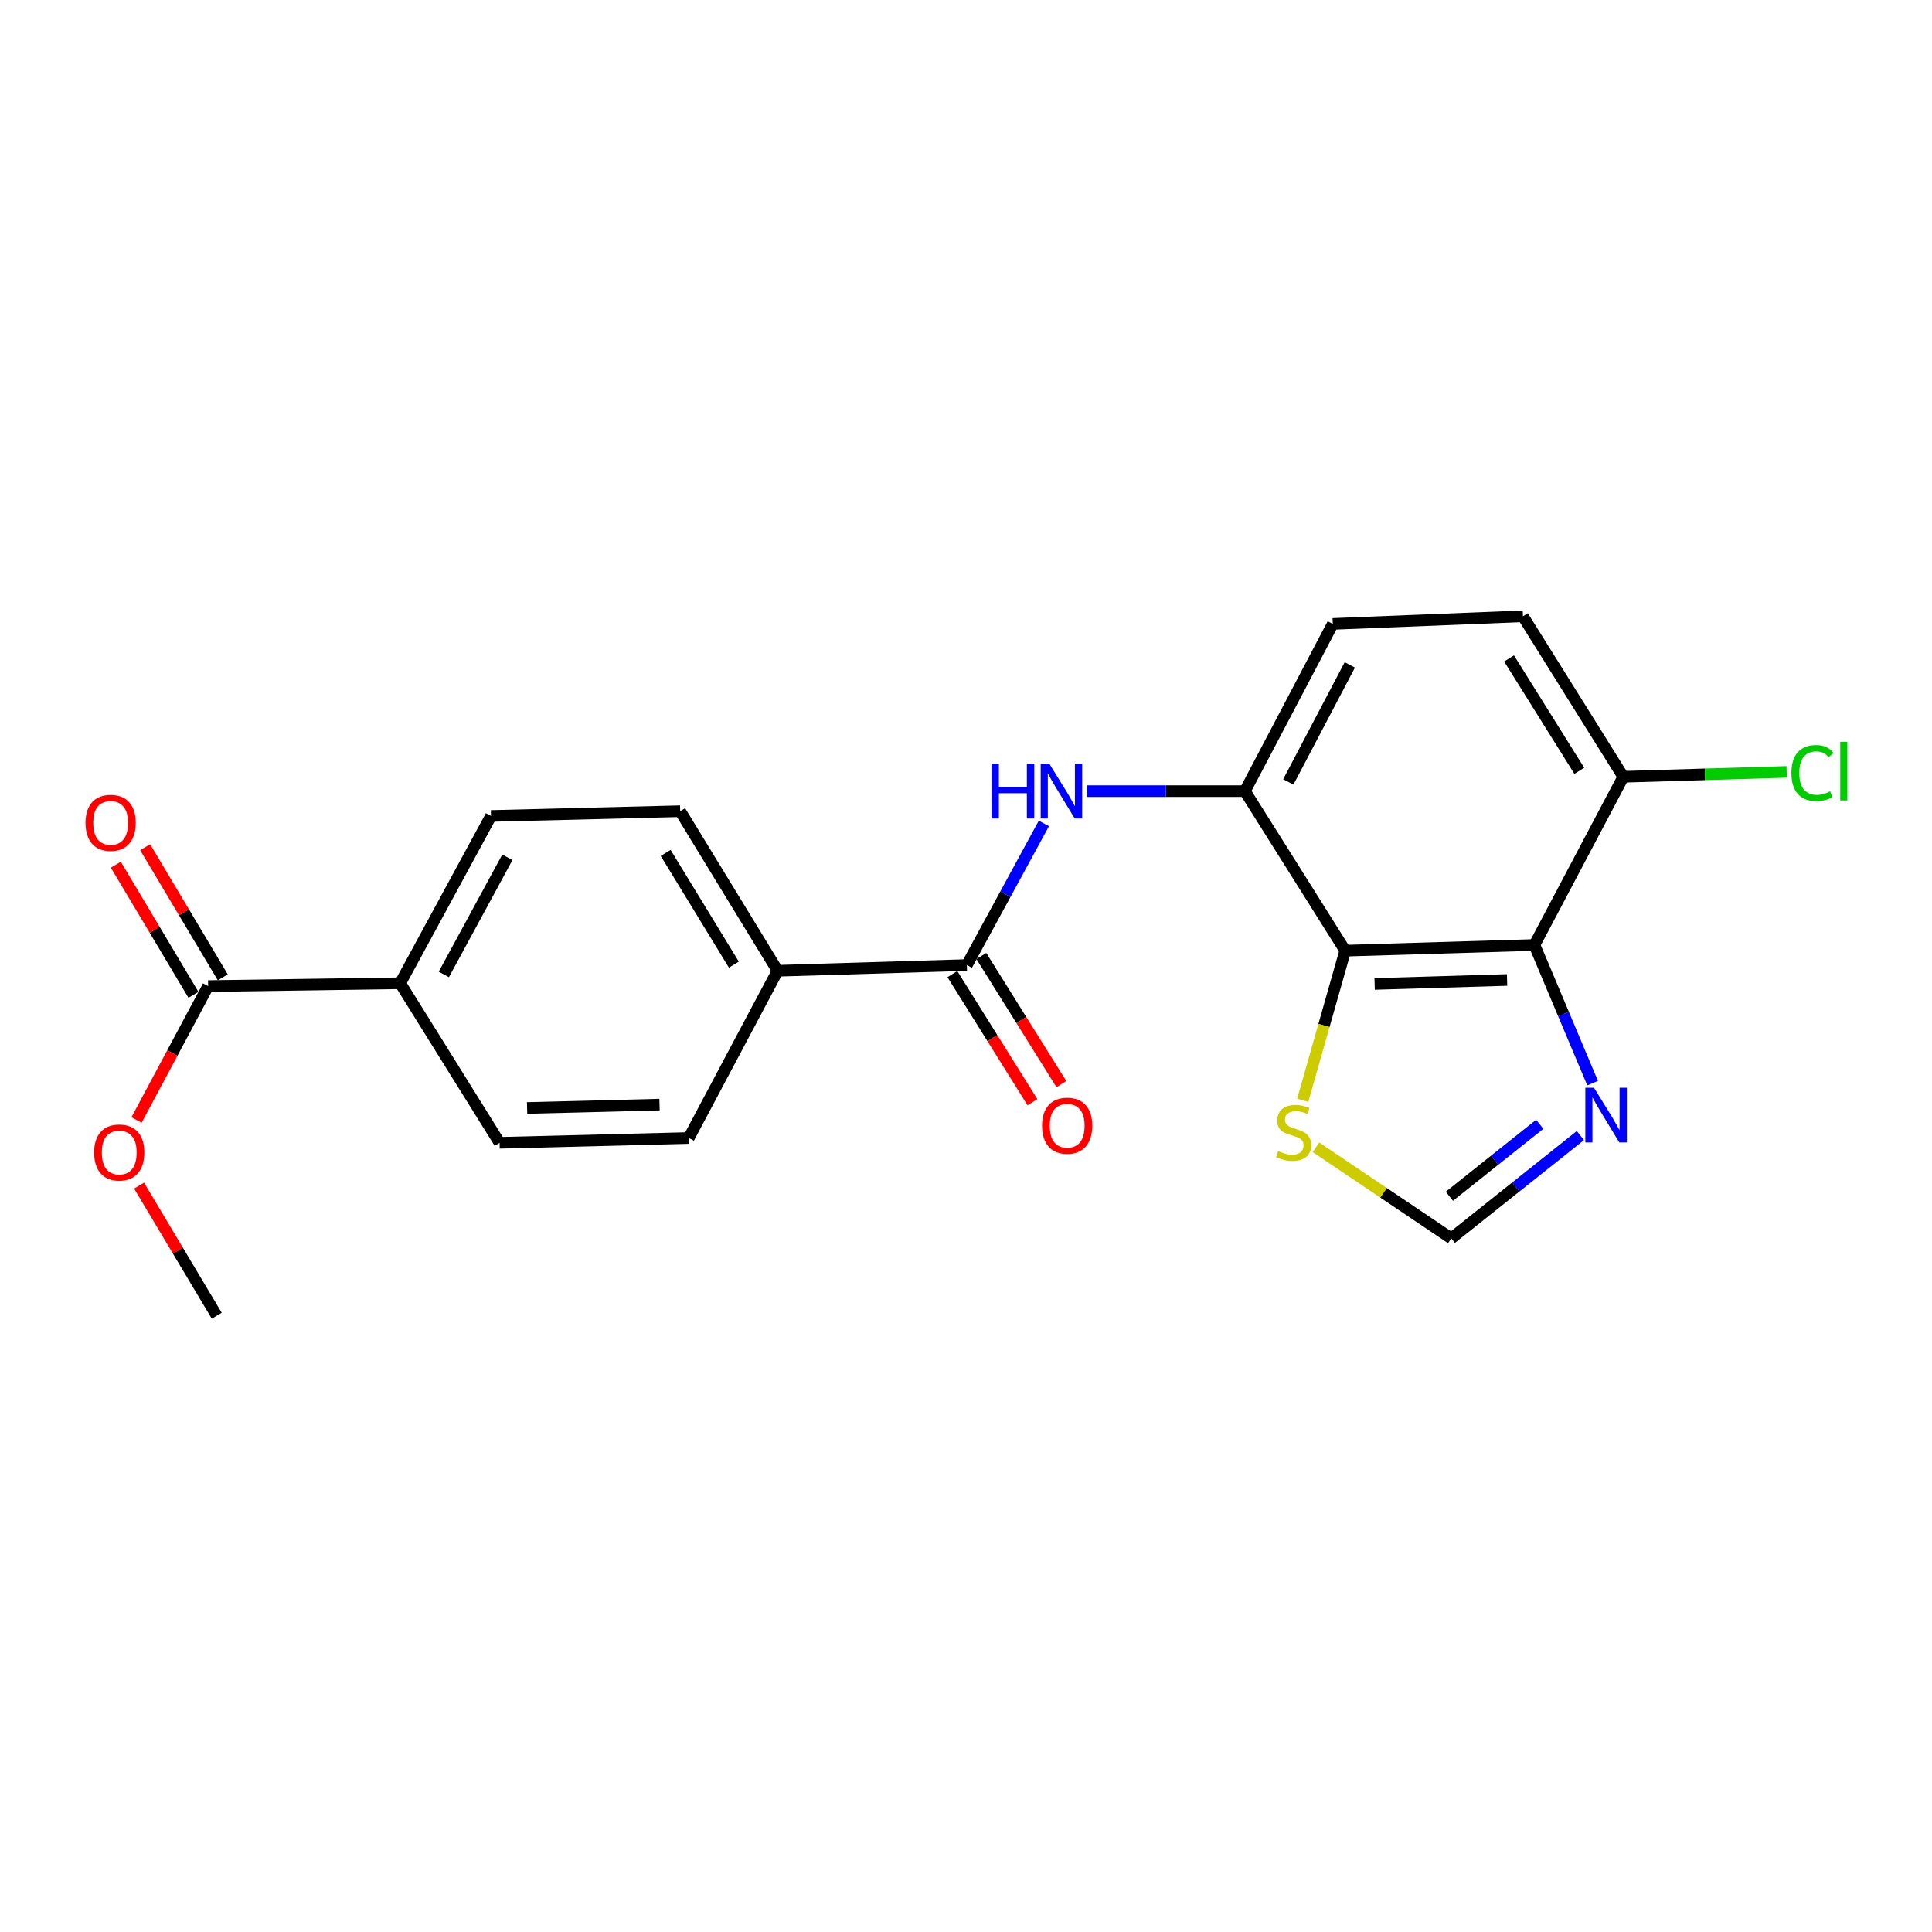 <?xml version='1.0' encoding='iso-8859-1'?>
<svg version='1.1' baseProfile='full'
              xmlns='http://www.w3.org/2000/svg'
                      xmlns:rdkit='http://www.rdkit.org/xml'
                      xmlns:xlink='http://www.w3.org/1999/xlink'
                  xml:space='preserve'
width='1000px' height='1000px' viewBox='0 0 1000 1000'>
<!-- END OF HEADER -->
<rect style='opacity:1.0;fill:#FFFFFF;stroke:none' width='1000' height='1000' x='0' y='0'> </rect>
<path class='bond-0' d='M 696.287,492.068 L 794.216,489.123' style='fill:none;fill-rule:evenodd;stroke:#000000;stroke-width:6px;stroke-linecap:butt;stroke-linejoin:miter;stroke-opacity:1' />
<path class='bond-0' d='M 711.508,509.288 L 780.058,507.227' style='fill:none;fill-rule:evenodd;stroke:#000000;stroke-width:6px;stroke-linecap:butt;stroke-linejoin:miter;stroke-opacity:1' />
<path class='bond-2' d='M 696.287,492.068 L 644.358,409.492' style='fill:none;fill-rule:evenodd;stroke:#000000;stroke-width:6px;stroke-linecap:butt;stroke-linejoin:miter;stroke-opacity:1' />
<path class='bond-5' d='M 696.287,492.068 L 685.289,530.783' style='fill:none;fill-rule:evenodd;stroke:#000000;stroke-width:6px;stroke-linecap:butt;stroke-linejoin:miter;stroke-opacity:1' />
<path class='bond-5' d='M 685.289,530.783 L 674.291,569.498' style='fill:none;fill-rule:evenodd;stroke:#CCCC00;stroke-width:6px;stroke-linecap:butt;stroke-linejoin:miter;stroke-opacity:1' />
<path class='bond-3' d='M 794.216,489.123 L 809.275,524.876' style='fill:none;fill-rule:evenodd;stroke:#000000;stroke-width:6px;stroke-linecap:butt;stroke-linejoin:miter;stroke-opacity:1' />
<path class='bond-3' d='M 809.275,524.876 L 824.333,560.629' style='fill:none;fill-rule:evenodd;stroke:#0000FF;stroke-width:6px;stroke-linecap:butt;stroke-linejoin:miter;stroke-opacity:1' />
<path class='bond-8' d='M 794.216,489.123 L 840.217,402.071' style='fill:none;fill-rule:evenodd;stroke:#000000;stroke-width:6px;stroke-linecap:butt;stroke-linejoin:miter;stroke-opacity:1' />
<path class='bond-1' d='M 500.438,499.509 L 520.373,462.861' style='fill:none;fill-rule:evenodd;stroke:#000000;stroke-width:6px;stroke-linecap:butt;stroke-linejoin:miter;stroke-opacity:1' />
<path class='bond-1' d='M 520.373,462.861 L 540.307,426.214' style='fill:none;fill-rule:evenodd;stroke:#0000FF;stroke-width:6px;stroke-linecap:butt;stroke-linejoin:miter;stroke-opacity:1' />
<path class='bond-9' d='M 500.438,499.509 L 402.489,502.474' style='fill:none;fill-rule:evenodd;stroke:#000000;stroke-width:6px;stroke-linecap:butt;stroke-linejoin:miter;stroke-opacity:1' />
<path class='bond-11' d='M 492.946,504.192 L 513.67,537.346' style='fill:none;fill-rule:evenodd;stroke:#000000;stroke-width:6px;stroke-linecap:butt;stroke-linejoin:miter;stroke-opacity:1' />
<path class='bond-11' d='M 513.67,537.346 L 534.394,570.5' style='fill:none;fill-rule:evenodd;stroke:#FF0000;stroke-width:6px;stroke-linecap:butt;stroke-linejoin:miter;stroke-opacity:1' />
<path class='bond-11' d='M 507.93,494.826 L 528.653,527.98' style='fill:none;fill-rule:evenodd;stroke:#000000;stroke-width:6px;stroke-linecap:butt;stroke-linejoin:miter;stroke-opacity:1' />
<path class='bond-11' d='M 528.653,527.98 L 549.377,561.134' style='fill:none;fill-rule:evenodd;stroke:#FF0000;stroke-width:6px;stroke-linecap:butt;stroke-linejoin:miter;stroke-opacity:1' />
<path class='bond-4' d='M 644.358,409.492 L 603.437,409.492' style='fill:none;fill-rule:evenodd;stroke:#000000;stroke-width:6px;stroke-linecap:butt;stroke-linejoin:miter;stroke-opacity:1' />
<path class='bond-4' d='M 603.437,409.492 L 562.517,409.492' style='fill:none;fill-rule:evenodd;stroke:#0000FF;stroke-width:6px;stroke-linecap:butt;stroke-linejoin:miter;stroke-opacity:1' />
<path class='bond-12' d='M 644.358,409.492 L 689.847,322.94' style='fill:none;fill-rule:evenodd;stroke:#000000;stroke-width:6px;stroke-linecap:butt;stroke-linejoin:miter;stroke-opacity:1' />
<path class='bond-12' d='M 666.822,404.73 L 698.665,344.143' style='fill:none;fill-rule:evenodd;stroke:#000000;stroke-width:6px;stroke-linecap:butt;stroke-linejoin:miter;stroke-opacity:1' />
<path class='bond-22' d='M 818.003,587.77 L 784.592,614.377' style='fill:none;fill-rule:evenodd;stroke:#0000FF;stroke-width:6px;stroke-linecap:butt;stroke-linejoin:miter;stroke-opacity:1' />
<path class='bond-22' d='M 784.592,614.377 L 751.181,640.985' style='fill:none;fill-rule:evenodd;stroke:#000000;stroke-width:6px;stroke-linecap:butt;stroke-linejoin:miter;stroke-opacity:1' />
<path class='bond-22' d='M 796.972,581.93 L 773.584,600.555' style='fill:none;fill-rule:evenodd;stroke:#0000FF;stroke-width:6px;stroke-linecap:butt;stroke-linejoin:miter;stroke-opacity:1' />
<path class='bond-22' d='M 773.584,600.555 L 750.197,619.18' style='fill:none;fill-rule:evenodd;stroke:#000000;stroke-width:6px;stroke-linecap:butt;stroke-linejoin:miter;stroke-opacity:1' />
<path class='bond-6' d='M 681.125,593.828 L 716.153,617.406' style='fill:none;fill-rule:evenodd;stroke:#CCCC00;stroke-width:6px;stroke-linecap:butt;stroke-linejoin:miter;stroke-opacity:1' />
<path class='bond-6' d='M 716.153,617.406 L 751.181,640.985' style='fill:none;fill-rule:evenodd;stroke:#000000;stroke-width:6px;stroke-linecap:butt;stroke-linejoin:miter;stroke-opacity:1' />
<path class='bond-7' d='M 107.719,510.396 L 207.141,508.923' style='fill:none;fill-rule:evenodd;stroke:#000000;stroke-width:6px;stroke-linecap:butt;stroke-linejoin:miter;stroke-opacity:1' />
<path class='bond-13' d='M 115.307,505.87 L 95.22,472.196' style='fill:none;fill-rule:evenodd;stroke:#000000;stroke-width:6px;stroke-linecap:butt;stroke-linejoin:miter;stroke-opacity:1' />
<path class='bond-13' d='M 95.22,472.196 L 75.133,438.522' style='fill:none;fill-rule:evenodd;stroke:#FF0000;stroke-width:6px;stroke-linecap:butt;stroke-linejoin:miter;stroke-opacity:1' />
<path class='bond-13' d='M 100.132,514.922 L 80.045,481.248' style='fill:none;fill-rule:evenodd;stroke:#000000;stroke-width:6px;stroke-linecap:butt;stroke-linejoin:miter;stroke-opacity:1' />
<path class='bond-13' d='M 80.045,481.248 L 59.958,447.574' style='fill:none;fill-rule:evenodd;stroke:#FF0000;stroke-width:6px;stroke-linecap:butt;stroke-linejoin:miter;stroke-opacity:1' />
<path class='bond-20' d='M 107.719,510.396 L 89.198,545.046' style='fill:none;fill-rule:evenodd;stroke:#000000;stroke-width:6px;stroke-linecap:butt;stroke-linejoin:miter;stroke-opacity:1' />
<path class='bond-20' d='M 89.198,545.046 L 70.677,579.697' style='fill:none;fill-rule:evenodd;stroke:#FF0000;stroke-width:6px;stroke-linecap:butt;stroke-linejoin:miter;stroke-opacity:1' />
<path class='bond-19' d='M 840.217,402.071 L 882.497,400.799' style='fill:none;fill-rule:evenodd;stroke:#000000;stroke-width:6px;stroke-linecap:butt;stroke-linejoin:miter;stroke-opacity:1' />
<path class='bond-19' d='M 882.497,400.799 L 924.777,399.528' style='fill:none;fill-rule:evenodd;stroke:#00CC00;stroke-width:6px;stroke-linecap:butt;stroke-linejoin:miter;stroke-opacity:1' />
<path class='bond-23' d='M 840.217,402.071 L 788.277,318.984' style='fill:none;fill-rule:evenodd;stroke:#000000;stroke-width:6px;stroke-linecap:butt;stroke-linejoin:miter;stroke-opacity:1' />
<path class='bond-23' d='M 817.443,398.974 L 781.085,340.813' style='fill:none;fill-rule:evenodd;stroke:#000000;stroke-width:6px;stroke-linecap:butt;stroke-linejoin:miter;stroke-opacity:1' />
<path class='bond-15' d='M 402.489,502.474 L 356.509,589.036' style='fill:none;fill-rule:evenodd;stroke:#000000;stroke-width:6px;stroke-linecap:butt;stroke-linejoin:miter;stroke-opacity:1' />
<path class='bond-16' d='M 402.489,502.474 L 352.062,419.878' style='fill:none;fill-rule:evenodd;stroke:#000000;stroke-width:6px;stroke-linecap:butt;stroke-linejoin:miter;stroke-opacity:1' />
<path class='bond-16' d='M 379.844,499.292 L 344.545,441.475' style='fill:none;fill-rule:evenodd;stroke:#000000;stroke-width:6px;stroke-linecap:butt;stroke-linejoin:miter;stroke-opacity:1' />
<path class='bond-10' d='M 207.141,508.923 L 254.132,422.342' style='fill:none;fill-rule:evenodd;stroke:#000000;stroke-width:6px;stroke-linecap:butt;stroke-linejoin:miter;stroke-opacity:1' />
<path class='bond-10' d='M 229.719,504.365 L 262.613,443.758' style='fill:none;fill-rule:evenodd;stroke:#000000;stroke-width:6px;stroke-linecap:butt;stroke-linejoin:miter;stroke-opacity:1' />
<path class='bond-24' d='M 207.141,508.923 L 258.579,591.519' style='fill:none;fill-rule:evenodd;stroke:#000000;stroke-width:6px;stroke-linecap:butt;stroke-linejoin:miter;stroke-opacity:1' />
<path class='bond-14' d='M 689.847,322.94 L 788.277,318.984' style='fill:none;fill-rule:evenodd;stroke:#000000;stroke-width:6px;stroke-linecap:butt;stroke-linejoin:miter;stroke-opacity:1' />
<path class='bond-17' d='M 356.509,589.036 L 258.579,591.519' style='fill:none;fill-rule:evenodd;stroke:#000000;stroke-width:6px;stroke-linecap:butt;stroke-linejoin:miter;stroke-opacity:1' />
<path class='bond-17' d='M 341.371,571.744 L 272.821,573.483' style='fill:none;fill-rule:evenodd;stroke:#000000;stroke-width:6px;stroke-linecap:butt;stroke-linejoin:miter;stroke-opacity:1' />
<path class='bond-18' d='M 352.062,419.878 L 254.132,422.342' style='fill:none;fill-rule:evenodd;stroke:#000000;stroke-width:6px;stroke-linecap:butt;stroke-linejoin:miter;stroke-opacity:1' />
<path class='bond-21' d='M 71.998,613.679 L 92.092,647.347' style='fill:none;fill-rule:evenodd;stroke:#FF0000;stroke-width:6px;stroke-linecap:butt;stroke-linejoin:miter;stroke-opacity:1' />
<path class='bond-21' d='M 92.092,647.347 L 112.186,681.016' style='fill:none;fill-rule:evenodd;stroke:#000000;stroke-width:6px;stroke-linecap:butt;stroke-linejoin:miter;stroke-opacity:1' />
<path  class='atom-4' d='M 825.043 563.017
L 834.323 578.017
Q 835.243 579.497, 836.723 582.177
Q 838.203 584.857, 838.283 585.017
L 838.283 563.017
L 842.043 563.017
L 842.043 591.337
L 838.163 591.337
L 828.203 574.937
Q 827.043 573.017, 825.803 570.817
Q 824.603 568.617, 824.243 567.937
L 824.243 591.337
L 820.563 591.337
L 820.563 563.017
L 825.043 563.017
' fill='#0000FF'/>
<path  class='atom-5' d='M 513.183 395.332
L 517.023 395.332
L 517.023 407.372
L 531.503 407.372
L 531.503 395.332
L 535.343 395.332
L 535.343 423.652
L 531.503 423.652
L 531.503 410.572
L 517.023 410.572
L 517.023 423.652
L 513.183 423.652
L 513.183 395.332
' fill='#0000FF'/>
<path  class='atom-5' d='M 543.143 395.332
L 552.423 410.332
Q 553.343 411.812, 554.823 414.492
Q 556.303 417.172, 556.383 417.332
L 556.383 395.332
L 560.143 395.332
L 560.143 423.652
L 556.263 423.652
L 546.303 407.252
Q 545.143 405.332, 543.903 403.132
Q 542.703 400.932, 542.343 400.252
L 542.343 423.652
L 538.663 423.652
L 538.663 395.332
L 543.143 395.332
' fill='#0000FF'/>
<path  class='atom-6' d='M 661.586 595.781
Q 661.906 595.901, 663.226 596.461
Q 664.546 597.021, 665.986 597.381
Q 667.466 597.701, 668.906 597.701
Q 671.586 597.701, 673.146 596.421
Q 674.706 595.101, 674.706 592.821
Q 674.706 591.261, 673.906 590.301
Q 673.146 589.341, 671.946 588.821
Q 670.746 588.301, 668.746 587.701
Q 666.226 586.941, 664.706 586.221
Q 663.226 585.501, 662.146 583.981
Q 661.106 582.461, 661.106 579.901
Q 661.106 576.341, 663.506 574.141
Q 665.946 571.941, 670.746 571.941
Q 674.026 571.941, 677.746 573.501
L 676.826 576.581
Q 673.426 575.181, 670.866 575.181
Q 668.106 575.181, 666.586 576.341
Q 665.066 577.461, 665.106 579.421
Q 665.106 580.941, 665.866 581.861
Q 666.666 582.781, 667.786 583.301
Q 668.946 583.821, 670.866 584.421
Q 673.426 585.221, 674.946 586.021
Q 676.466 586.821, 677.546 588.461
Q 678.666 590.061, 678.666 592.821
Q 678.666 596.741, 676.026 598.861
Q 673.426 600.941, 669.066 600.941
Q 666.546 600.941, 664.626 600.381
Q 662.746 599.861, 660.506 598.941
L 661.586 595.781
' fill='#CCCC00'/>
<path  class='atom-12' d='M 539.367 582.666
Q 539.367 575.866, 542.727 572.066
Q 546.087 568.266, 552.367 568.266
Q 558.647 568.266, 562.007 572.066
Q 565.367 575.866, 565.367 582.666
Q 565.367 589.546, 561.967 593.466
Q 558.567 597.346, 552.367 597.346
Q 546.127 597.346, 542.727 593.466
Q 539.367 589.586, 539.367 582.666
M 552.367 594.146
Q 556.687 594.146, 559.007 591.266
Q 561.367 588.346, 561.367 582.666
Q 561.367 577.106, 559.007 574.306
Q 556.687 571.466, 552.367 571.466
Q 548.047 571.466, 545.687 574.266
Q 543.367 577.066, 543.367 582.666
Q 543.367 588.386, 545.687 591.266
Q 548.047 594.146, 552.367 594.146
' fill='#FF0000'/>
<path  class='atom-14' d='M 44.272 425.907
Q 44.272 419.107, 47.632 415.307
Q 50.992 411.507, 57.272 411.507
Q 63.552 411.507, 66.912 415.307
Q 70.272 419.107, 70.272 425.907
Q 70.272 432.787, 66.872 436.707
Q 63.472 440.587, 57.272 440.587
Q 51.032 440.587, 47.632 436.707
Q 44.272 432.827, 44.272 425.907
M 57.272 437.387
Q 61.592 437.387, 63.912 434.507
Q 66.272 431.587, 66.272 425.907
Q 66.272 420.347, 63.912 417.547
Q 61.592 414.707, 57.272 414.707
Q 52.952 414.707, 50.592 417.507
Q 48.272 420.307, 48.272 425.907
Q 48.272 431.627, 50.592 434.507
Q 52.952 437.387, 57.272 437.387
' fill='#FF0000'/>
<path  class='atom-20' d='M 927.226 400.106
Q 927.226 393.066, 930.506 389.386
Q 933.826 385.666, 940.106 385.666
Q 945.946 385.666, 949.066 389.786
L 946.426 391.946
Q 944.146 388.946, 940.106 388.946
Q 935.826 388.946, 933.546 391.826
Q 931.306 394.666, 931.306 400.106
Q 931.306 405.706, 933.626 408.586
Q 935.986 411.466, 940.546 411.466
Q 943.666 411.466, 947.306 409.586
L 948.426 412.586
Q 946.946 413.546, 944.706 414.106
Q 942.466 414.666, 939.986 414.666
Q 933.826 414.666, 930.506 410.906
Q 927.226 407.146, 927.226 400.106
' fill='#00CC00'/>
<path  class='atom-20' d='M 952.506 383.946
L 956.186 383.946
L 956.186 414.306
L 952.506 414.306
L 952.506 383.946
' fill='#00CC00'/>
<path  class='atom-21' d='M 48.719 596.537
Q 48.719 589.737, 52.079 585.937
Q 55.439 582.137, 61.719 582.137
Q 67.999 582.137, 71.359 585.937
Q 74.719 589.737, 74.719 596.537
Q 74.719 603.417, 71.319 607.337
Q 67.919 611.217, 61.719 611.217
Q 55.479 611.217, 52.079 607.337
Q 48.719 603.457, 48.719 596.537
M 61.719 608.017
Q 66.039 608.017, 68.359 605.137
Q 70.719 602.217, 70.719 596.537
Q 70.719 590.977, 68.359 588.177
Q 66.039 585.337, 61.719 585.337
Q 57.399 585.337, 55.039 588.137
Q 52.719 590.937, 52.719 596.537
Q 52.719 602.257, 55.039 605.137
Q 57.399 608.017, 61.719 608.017
' fill='#FF0000'/>
</svg>
